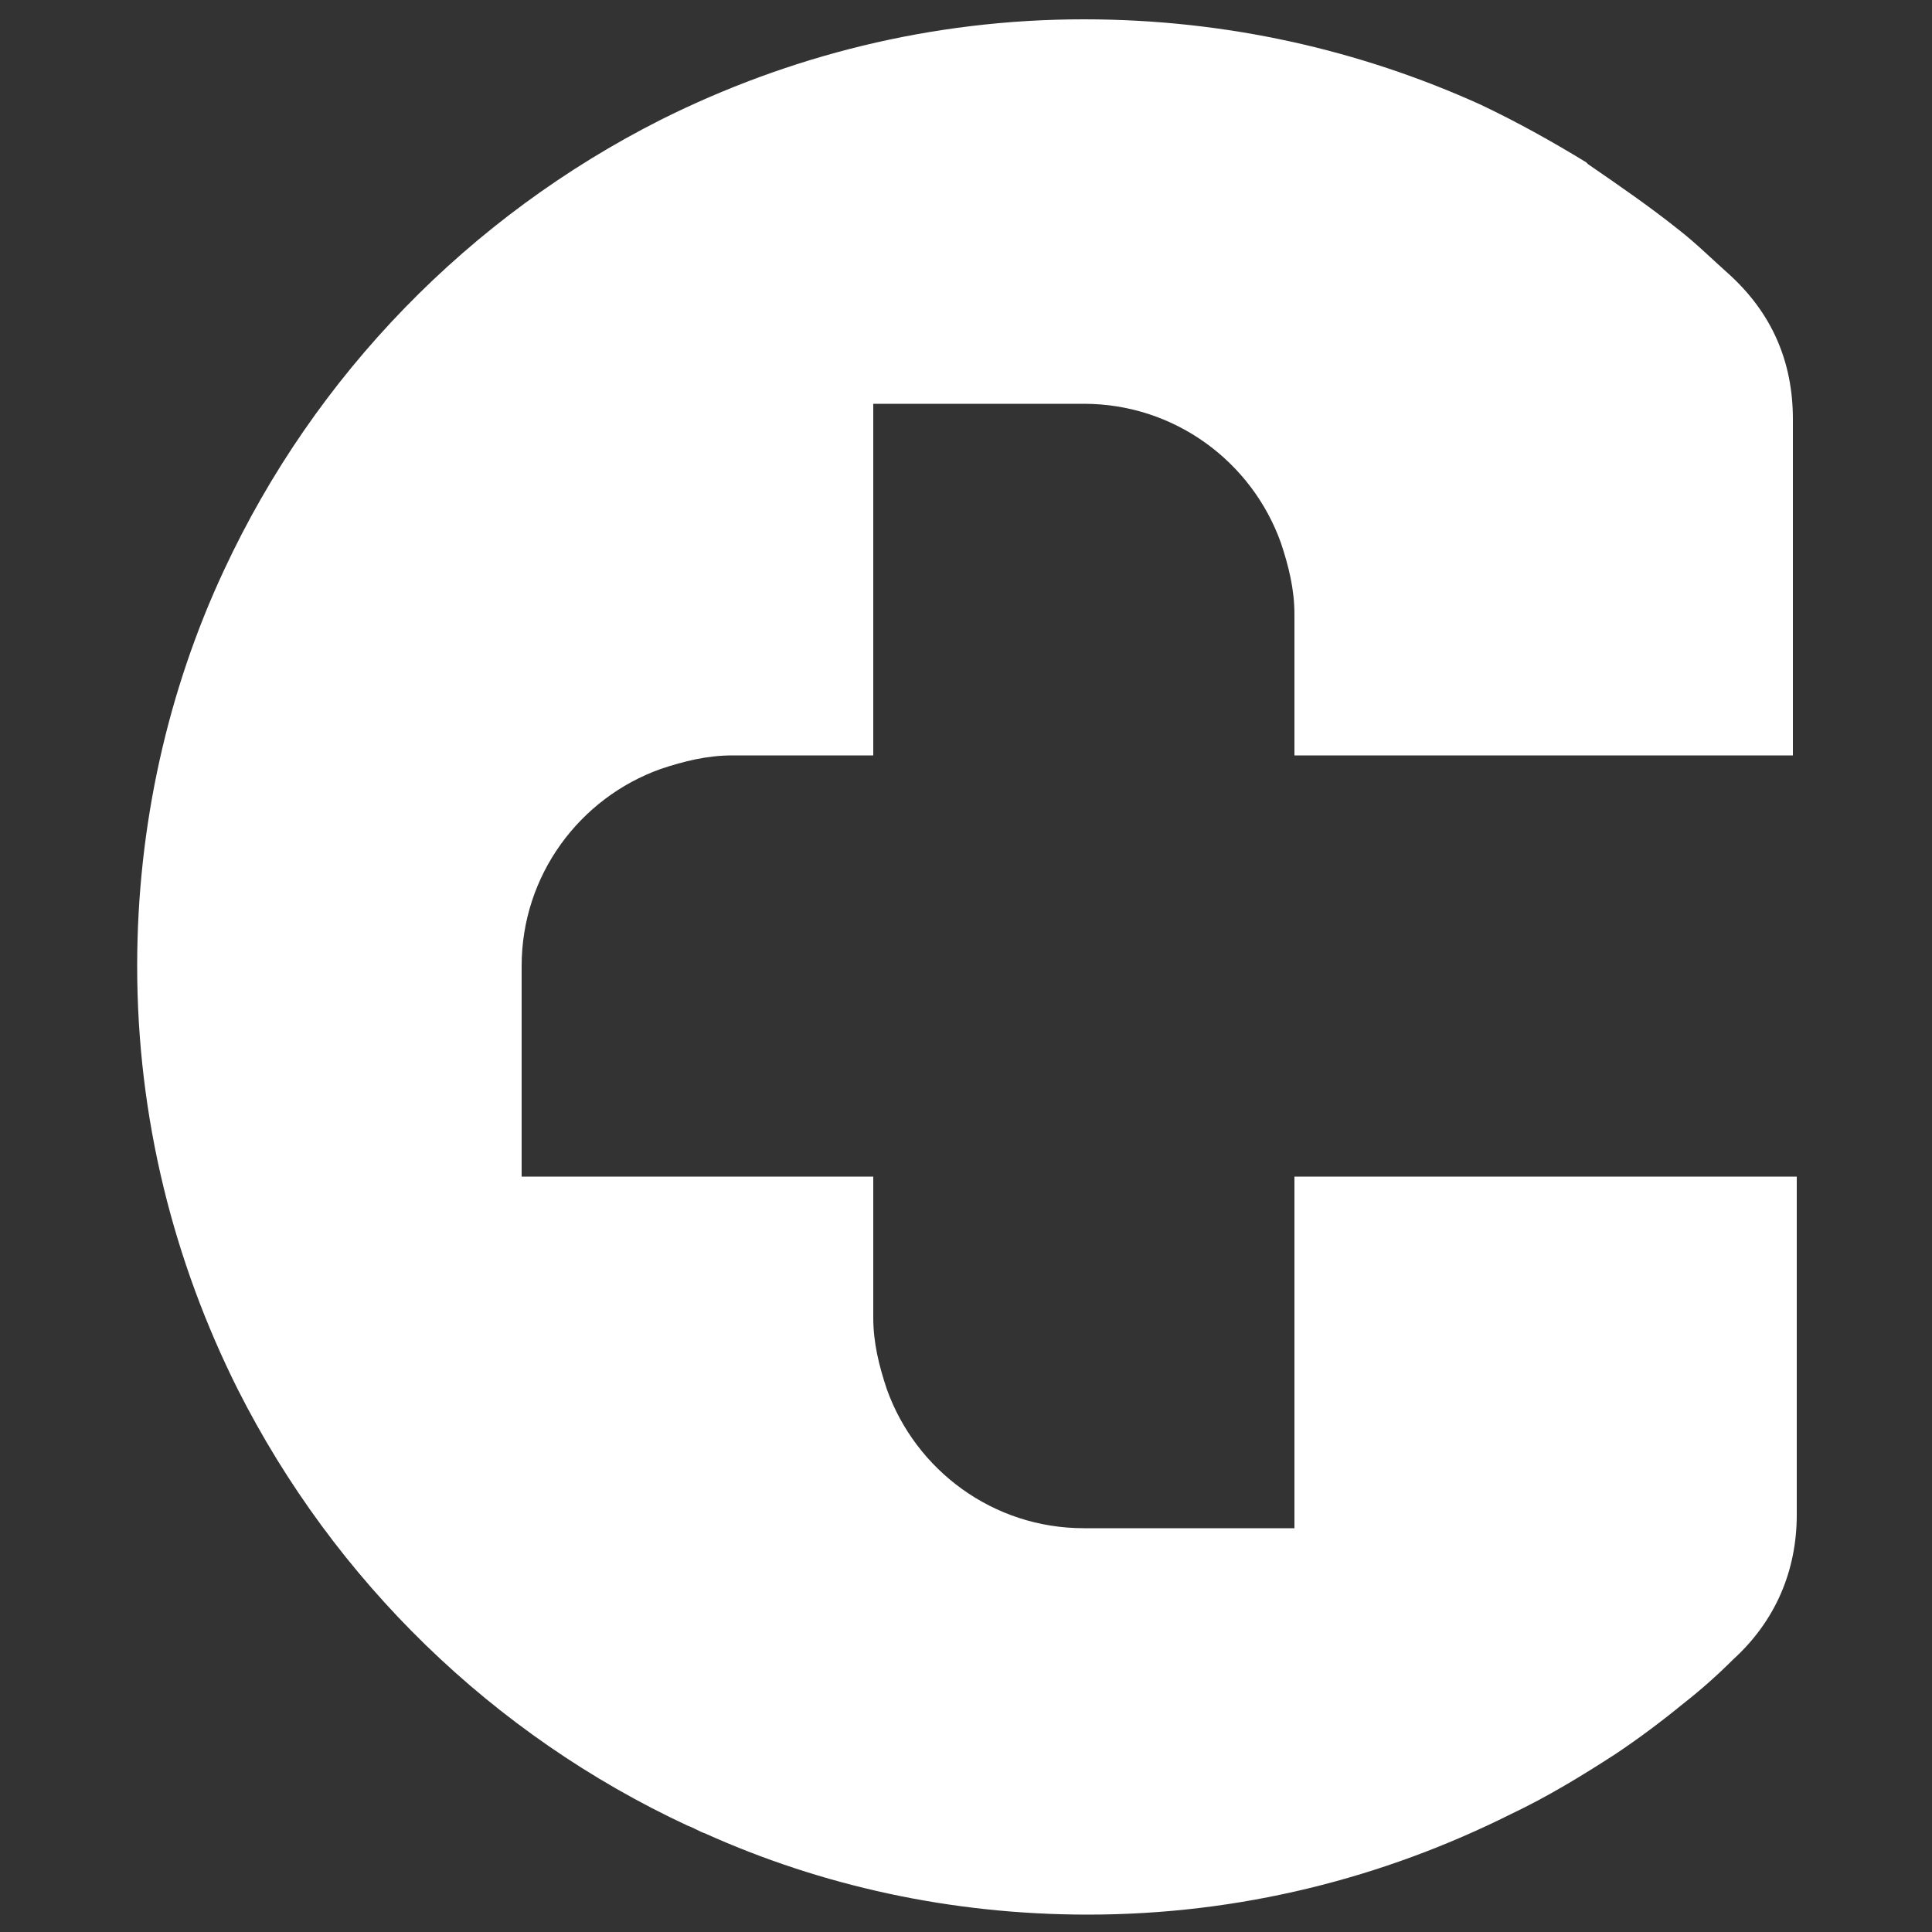 <?xml version="1.0" encoding="utf-8"?>
<!-- Generator: Adobe Illustrator 26.0.1, SVG Export Plug-In . SVG Version: 6.00 Build 0)  -->
<svg version="1.1" id="Layer_1" xmlns="http://www.w3.org/2000/svg" xmlns:xlink="http://www.w3.org/1999/xlink" x="0px" y="0px"
	 viewBox="0 0 100 100" style="enable-background:new 0 0 100 100;" xml:space="preserve">
<rect x="0" y="0" width="100" height="100" fill="#333333" stroke="none"/>
<style type="text/css">
	.st0{fill-rule:evenodd;clip-rule:evenodd;fill:#FFFFFF;}
</style>
<g>
	<path class="st0" d="M87,60.9h-1.7h-11H67v18.2H56.1c-4.7,0-8.7-3-10.2-7.2c-0.4-1.2-0.7-2.4-0.7-3.7v-7.3H28.5h-1.4H27V50
		c0-4.7,3-8.7,7.2-10.2c1.2-0.4,2.4-0.7,3.7-0.7h7.3V20.9h10.9c4.7,0,8.7,3,10.2,7.2c0.4,1.2,0.7,2.4,0.7,3.7v7.3h18.2h1.7h5.9V21.7
		c0-3-1.1-5.5-3.3-7.5c-0.9-0.8-1.7-1.6-2.6-2.3c-1.5-1.2-3.1-2.3-4.7-3.4l-0.1-0.1c-1.8-1.1-3.6-2.1-5.5-3C70.4,2.6,63.5,1,56.1,1
		c-7.9,0-15.3,1.9-21.9,5.2c-9.9,5-17.9,13.2-22.6,23.3C8.7,35.7,7.1,42.7,7.1,50c0,7.9,1.9,15.3,5.2,21.9
		c5,9.9,13.2,17.9,23.3,22.6c0,0,0,0,0,0c0.3,0.1,0.6,0.3,0.9,0.4v0c6,2.7,12.7,4.2,19.8,4.2c7.9,0,15.3-1.9,21.9-5.2
		c1.9-0.9,3.7-2,5.4-3.1c1.2-0.8,2.4-1.7,3.5-2.6c0.9-0.7,1.8-1.5,2.6-2.3c2.2-2,3.3-4.6,3.3-7.5V60.9H87z"/>
</g>
</svg>
